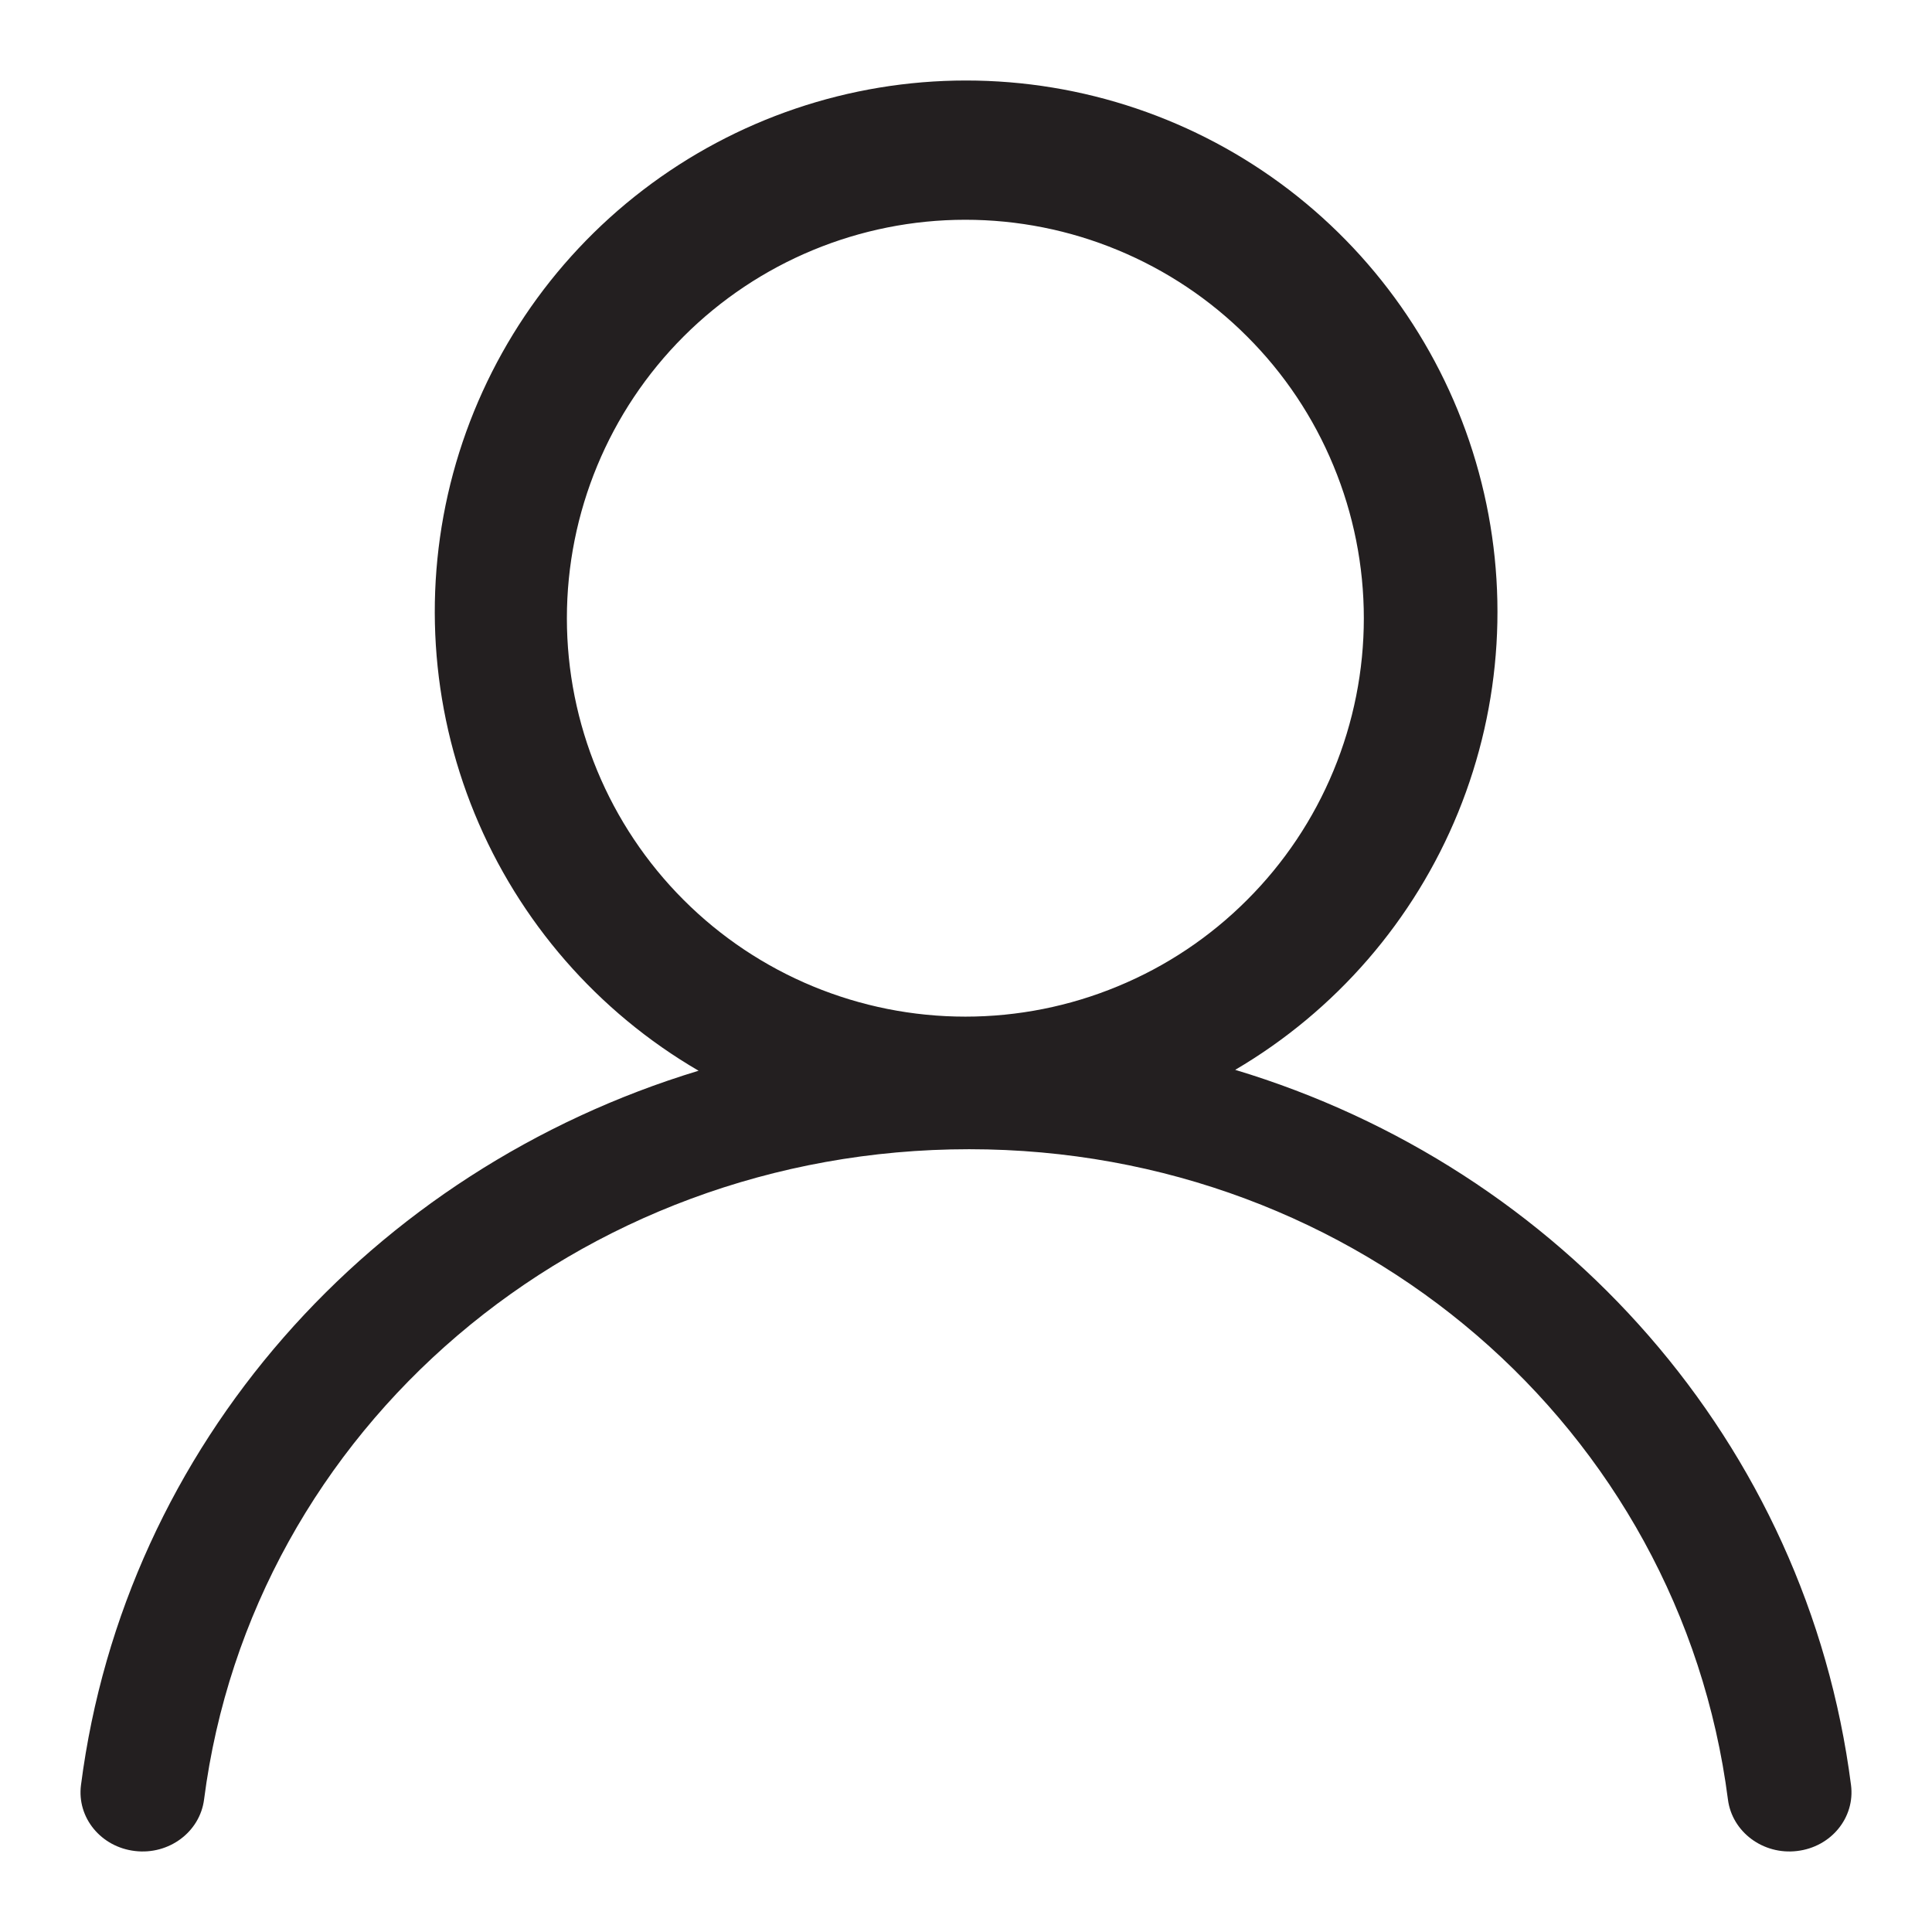 <svg width="24" height="24" viewBox="0 0 24 24" fill="none" xmlns="http://www.w3.org/2000/svg">
<path d="M11.992 12.629C12.642 12.629 13.286 12.501 13.886 12.252C14.487 12.004 15.033 11.639 15.492 11.179C15.952 10.72 16.317 10.174 16.565 9.574C16.814 8.973 16.942 8.33 16.942 7.68C16.942 7.03 16.814 6.386 16.565 5.786C16.317 5.185 15.952 4.639 15.492 4.18C15.033 3.72 14.487 3.356 13.886 3.107C13.286 2.858 12.642 2.73 11.992 2.73C10.68 2.73 9.42 3.252 8.492 4.18C7.564 5.108 7.042 6.367 7.042 7.68C7.042 8.992 7.564 10.251 8.492 11.179C9.42 12.108 10.68 12.629 11.992 12.629ZM12 1C13.449 1 14.858 1.476 16.009 2.355C17.16 3.235 17.99 4.469 18.37 5.867C18.751 7.265 18.661 8.749 18.114 10.091C17.567 11.432 16.593 12.557 15.344 13.29C19.401 14.511 22.448 17.93 22.994 22.175C23.046 22.579 22.746 22.945 22.323 22.994C21.902 23.044 21.517 22.758 21.465 22.354C20.871 17.746 16.88 14.276 12.039 14.276C7.171 14.276 3.128 17.752 2.535 22.354C2.483 22.758 2.098 23.044 1.677 22.994C1.254 22.945 0.954 22.579 1.006 22.175C1.551 17.947 4.615 14.533 8.678 13.301C7.425 12.571 6.447 11.448 5.896 10.107C5.345 8.765 5.251 7.279 5.629 5.879C6.008 4.479 6.836 3.242 7.988 2.36C9.14 1.478 10.55 1 12 1Z" fill="#231F20"/>
</svg>
